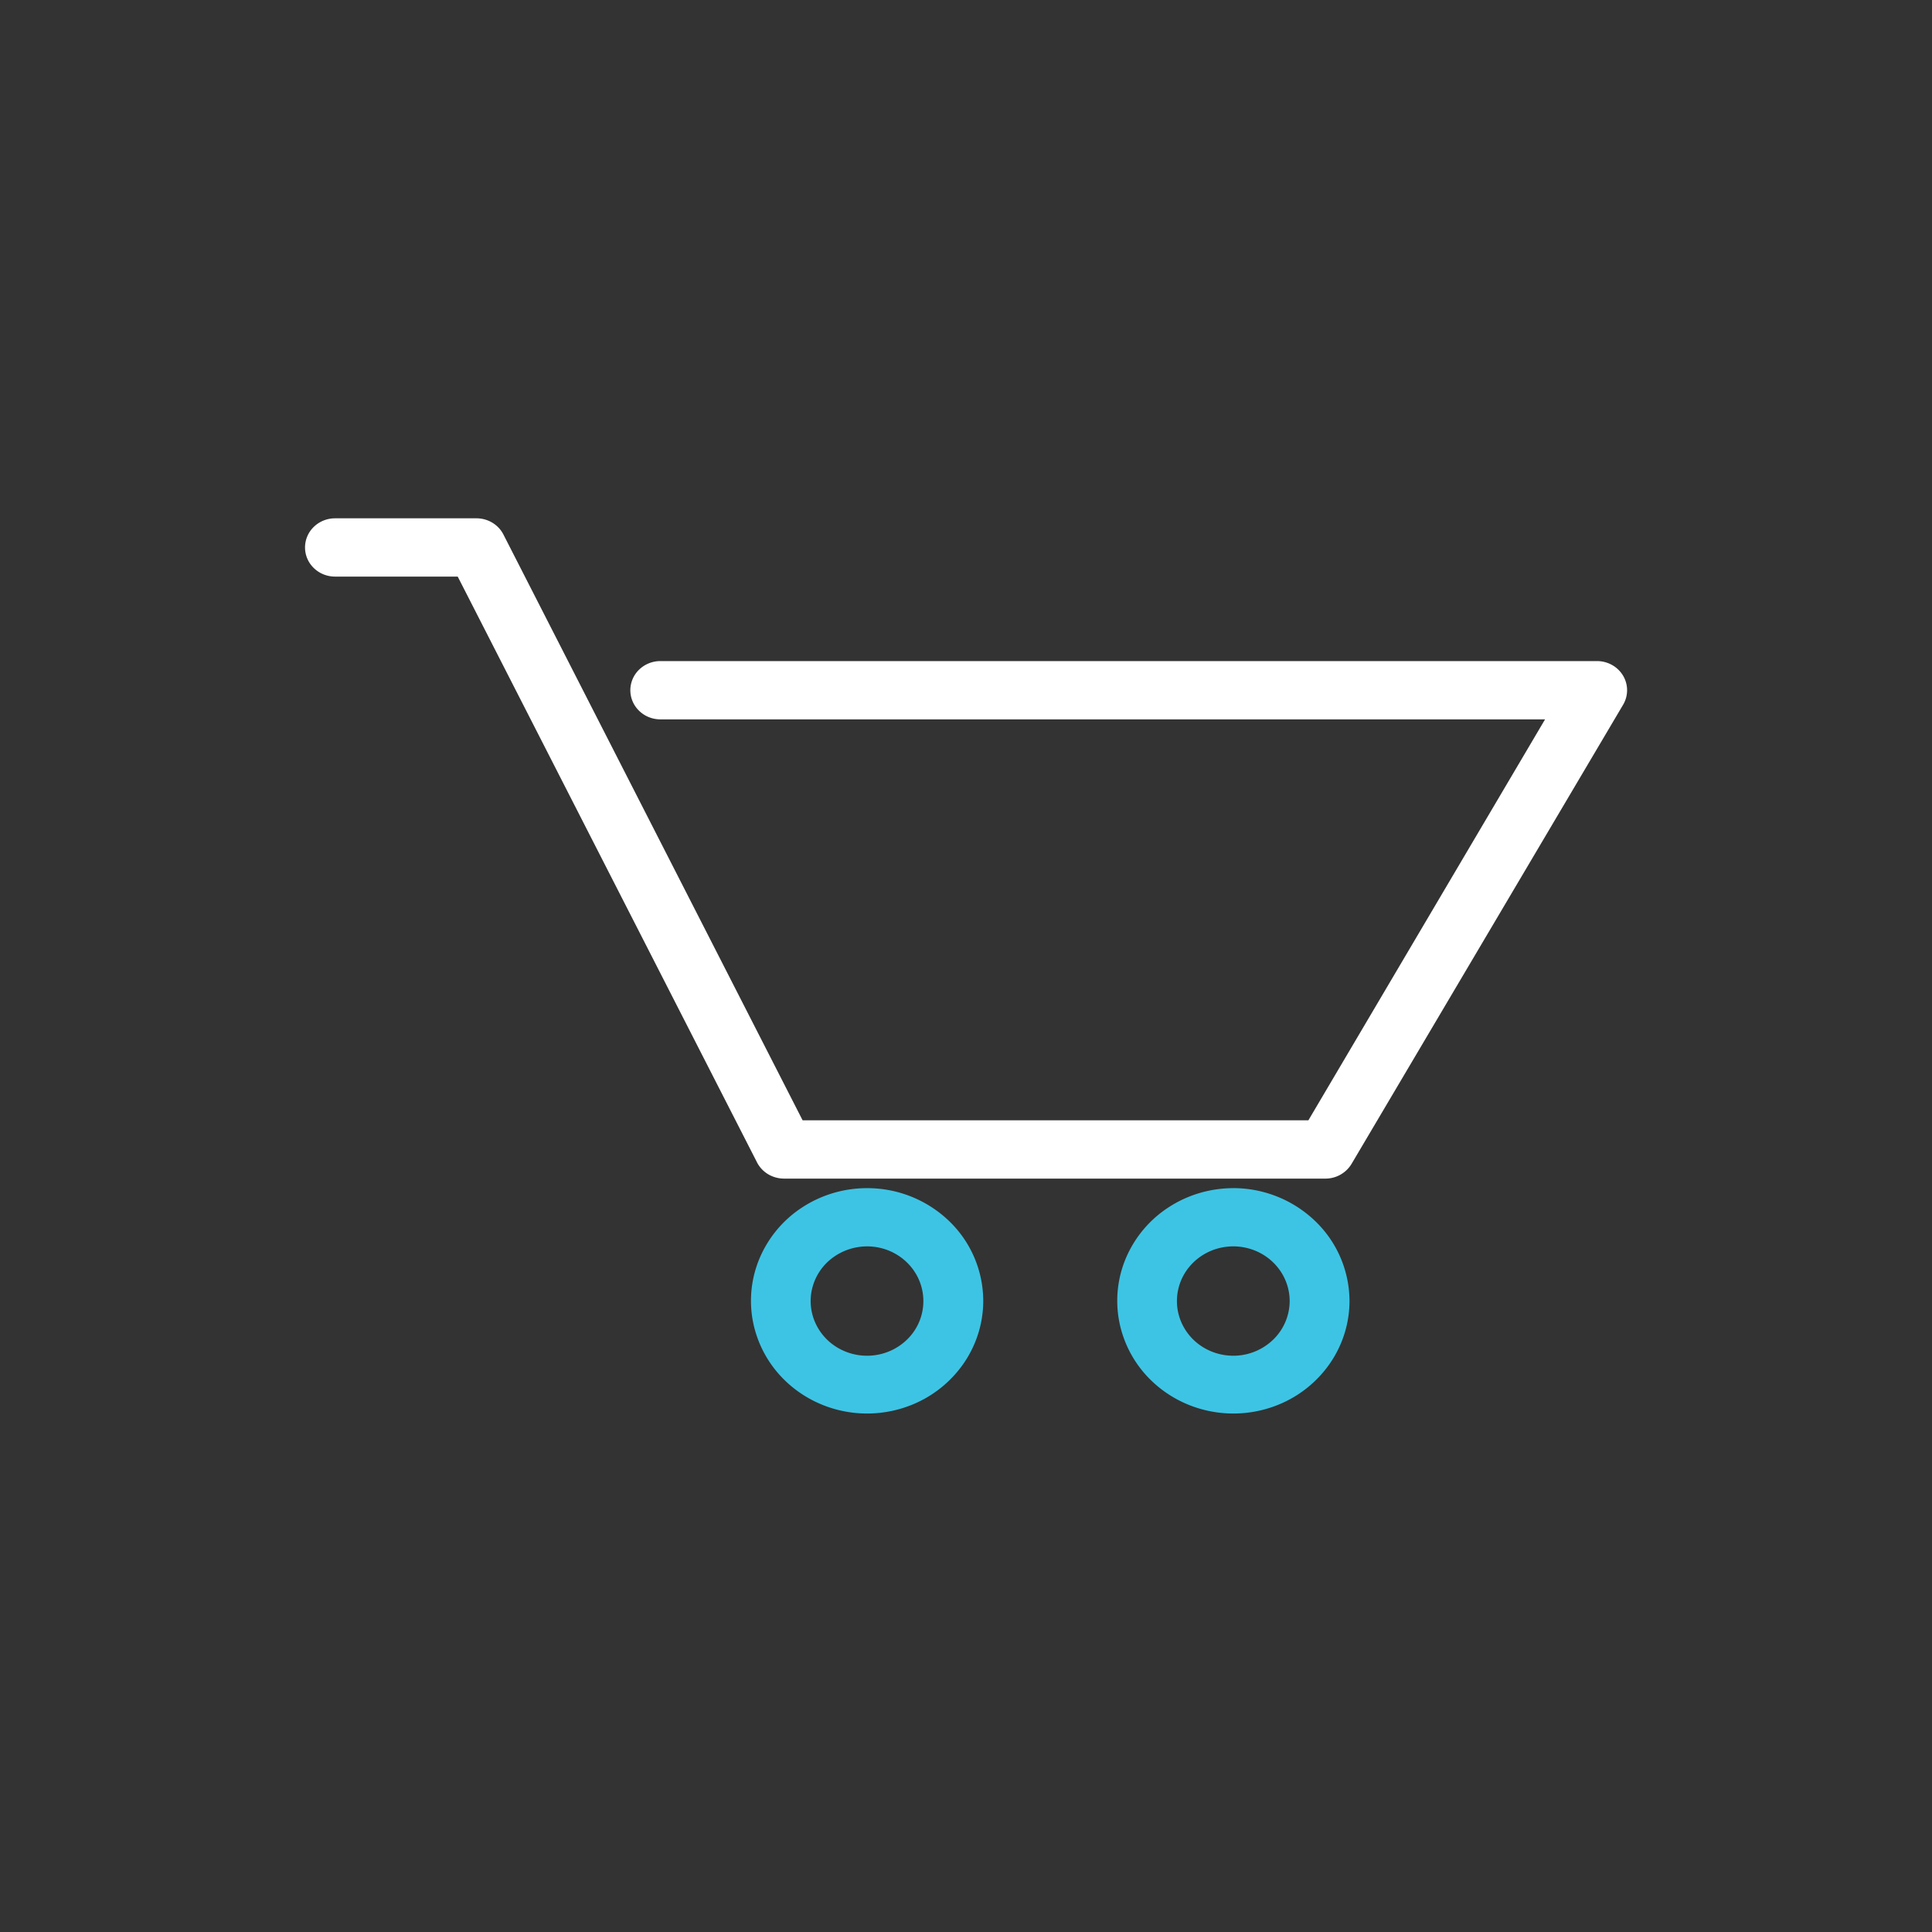 <svg width="68" height="68" fill="none" xmlns="http://www.w3.org/2000/svg"><rect width="100%" height="100%" fill="#333333" stroke="none"/><path d="M26.644 40.912c.088.17.223.315.39.416.168.1.361.154.558.155H46.65a1.073 1.073 0 0 0 .919-.516l9.553-16.152a1.002 1.002 0 0 0 .006-1.032 1.042 1.042 0 0 0-.39-.378 1.083 1.083 0 0 0-.531-.137H23.243c-.28 0-.549.108-.747.3a1.01 1.01 0 0 0-.31.726c0 .272.111.533.31.725.198.193.467.3.747.3h31.138l-8.33 14.112H28.249L17.712 18.8a1.038 1.038 0 0 0-.392-.408 1.082 1.082 0 0 0-.554-.149h-4.973c-.28 0-.549.108-.747.3a1.01 1.01 0 0 0-.31.726c0 .272.111.533.31.725.198.193.467.3.747.3h4.317l10.534 20.617Z" fill="#fff"/><path d="M43.41 41.819c-.808 0-1.598.232-2.27.668a3.994 3.994 0 0 0-1.506 1.78 3.856 3.856 0 0 0-.232 2.291 3.93 3.93 0 0 0 1.118 2.031c.572.555 1.3.932 2.093 1.086a4.203 4.203 0 0 0 2.362-.226 4.064 4.064 0 0 0 1.834-1.461c.45-.652.689-1.419.689-2.203a3.92 3.92 0 0 0-1.201-2.801 4.165 4.165 0 0 0-2.886-1.166Zm0 5.898c-.392 0-.776-.112-1.103-.323a1.938 1.938 0 0 1-.732-.864 1.873 1.873 0 0 1-.113-1.112c.076-.374.265-.717.543-.987a2.004 2.004 0 0 1 1.016-.526 2.04 2.04 0 0 1 1.147.11c.363.146.672.393.89.71.218.317.334.69.334 1.07a1.9 1.9 0 0 1-.582 1.358 2.02 2.02 0 0 1-1.4.564Zm-12.891-5.898a4.17 4.17 0 0 0-2.27.668 3.994 3.994 0 0 0-1.506 1.78 3.856 3.856 0 0 0-.233 2.291 3.93 3.93 0 0 0 1.119 2.031c.571.555 1.3.932 2.092 1.086a4.203 4.203 0 0 0 2.362-.226 4.064 4.064 0 0 0 1.834-1.461c.45-.652.69-1.419.69-2.203a3.908 3.908 0 0 0-1.198-2.805 4.152 4.152 0 0 0-2.89-1.161Zm0 5.898a2.03 2.03 0 0 1-1.103-.323 1.938 1.938 0 0 1-.732-.864 1.873 1.873 0 0 1-.114-1.112 1.92 1.92 0 0 1 .543-.987 2.04 2.04 0 0 1 2.163-.417c.363.147.673.394.89.71a1.884 1.884 0 0 1-.247 2.43c-.372.36-.875.563-1.4.563Z" fill="#3DC4E4"/></svg>
